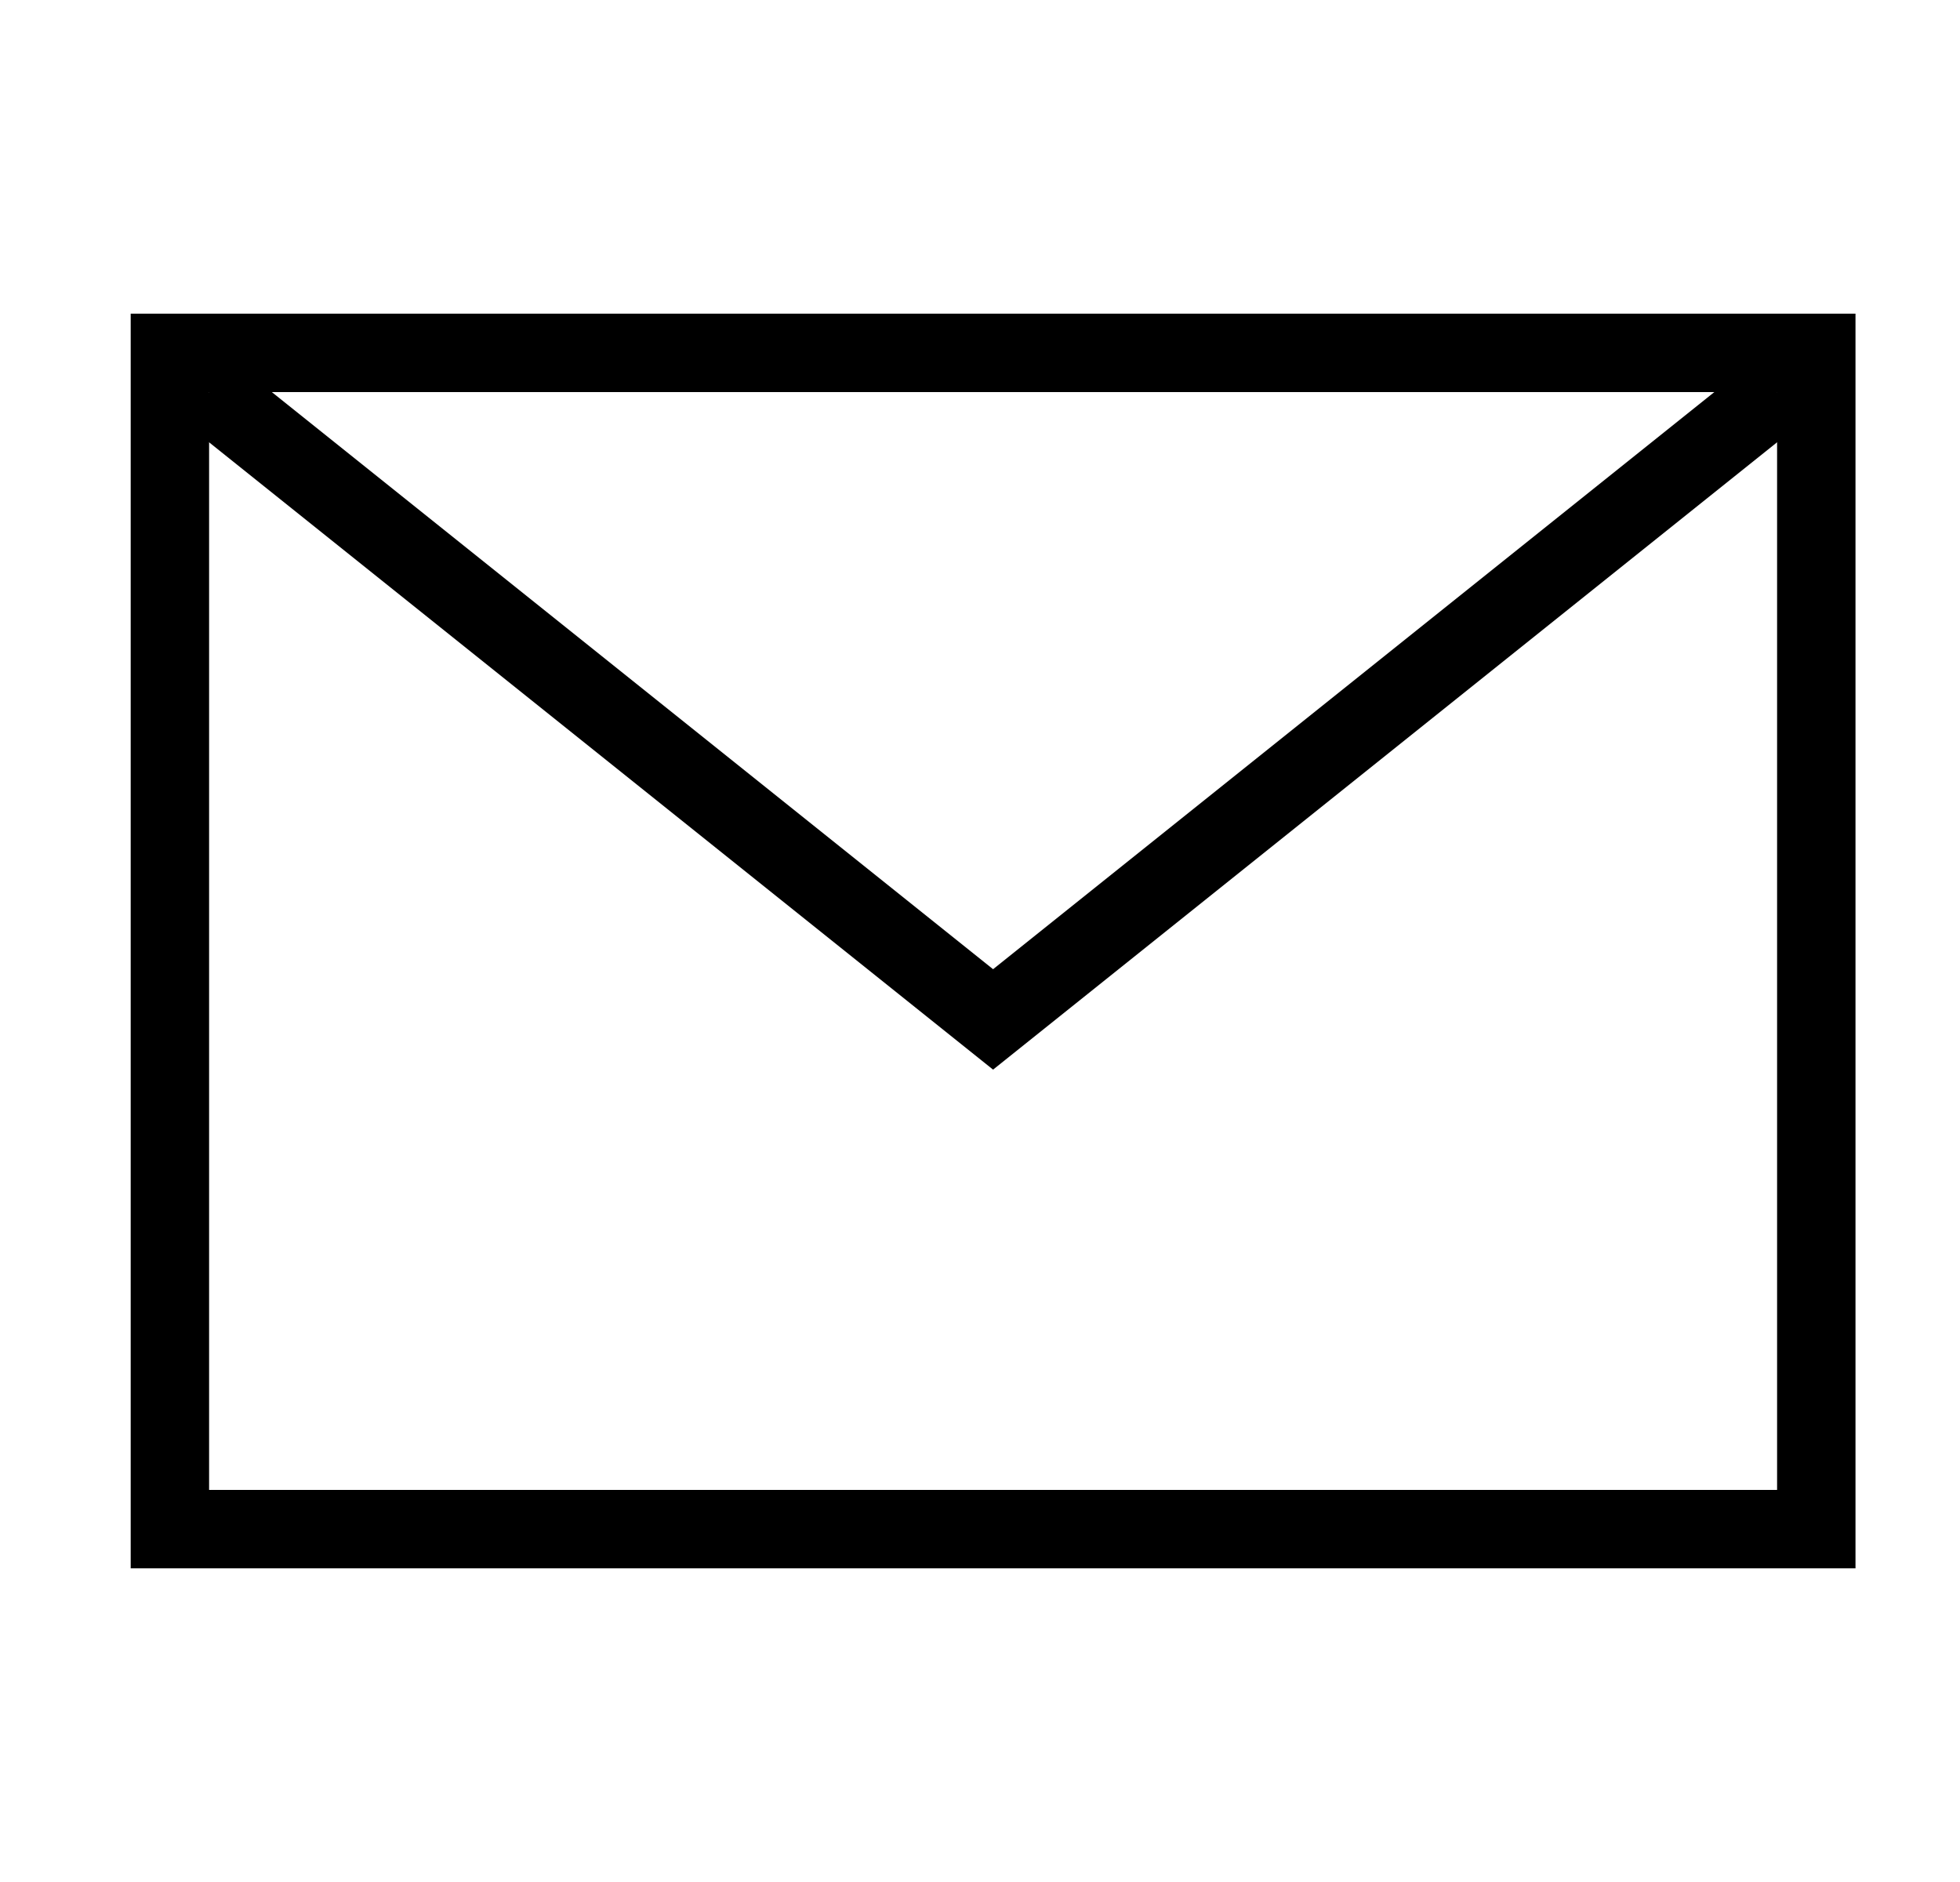 <svg width="25" height="24" viewBox="0 0 25 24" fill="none" xmlns="http://www.w3.org/2000/svg">
<path d="M2.167 4.5L23.167 4.5L23.167 19.5L2.167 19.5L2.167 4.5Z" stroke="black"/>
<path d="M2.667 5L12.667 13L22.667 5" stroke="black"/>
</svg>

